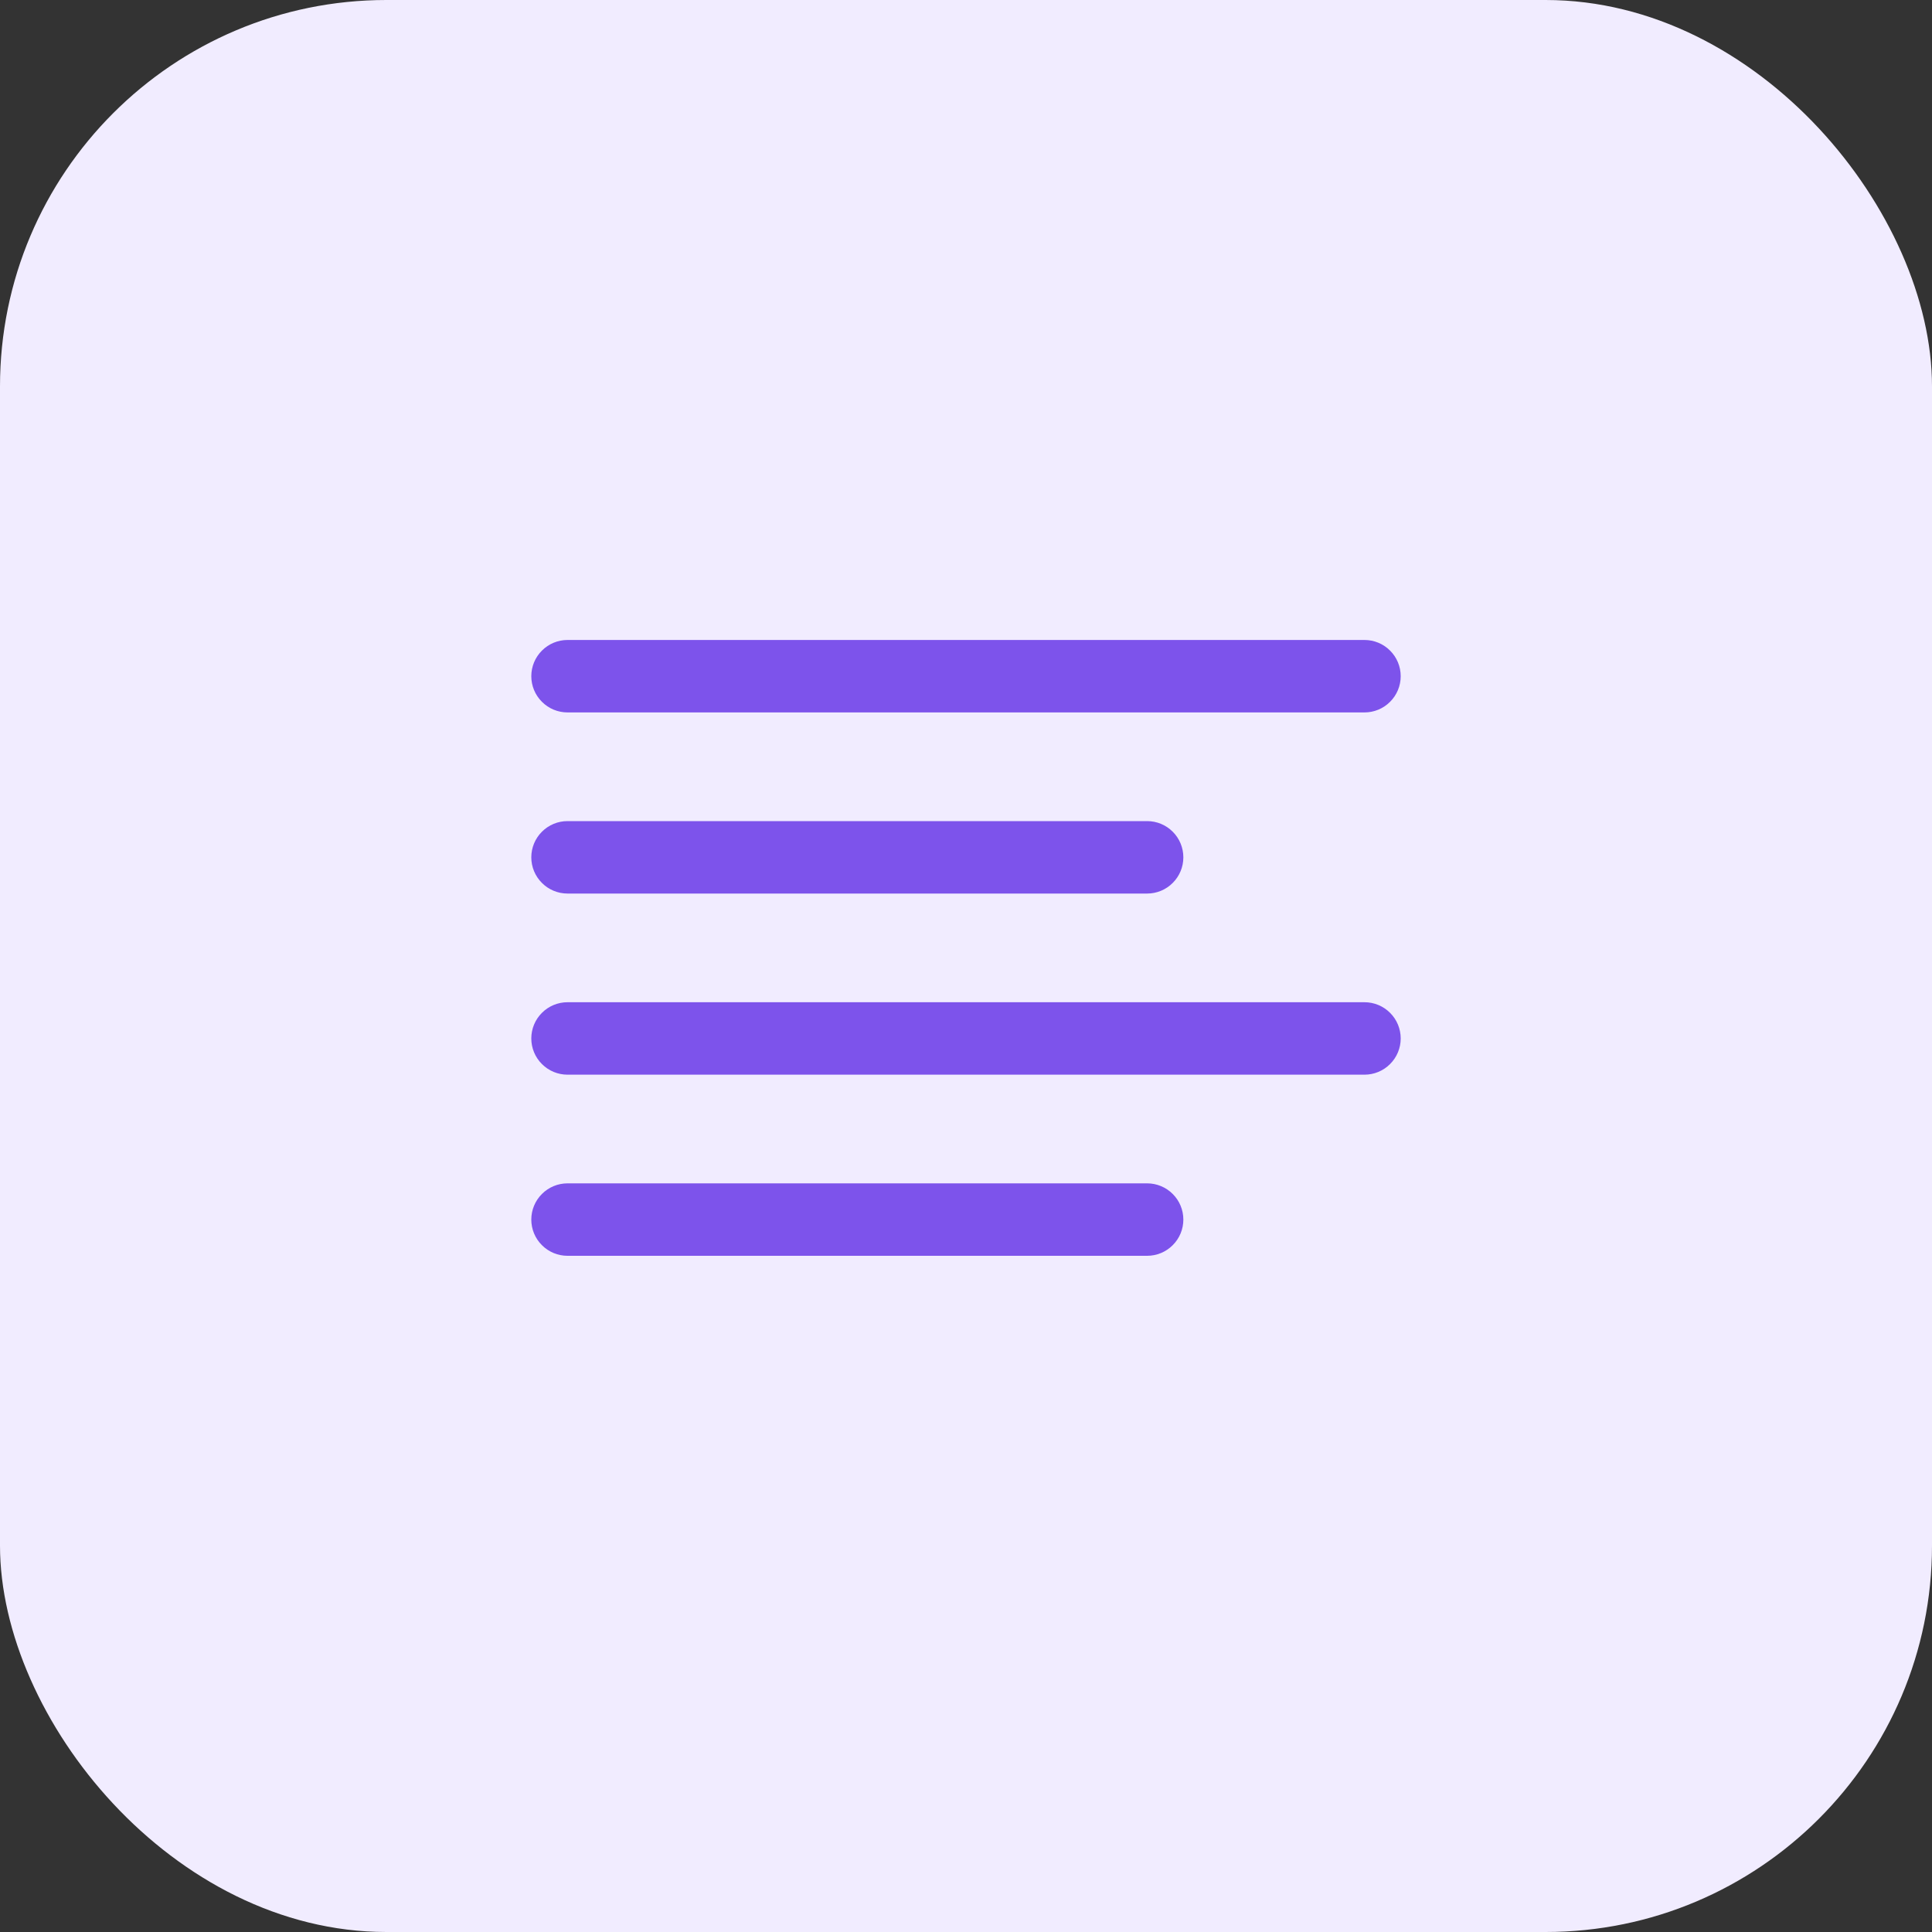 <svg width="40" height="40" viewBox="0 0 40 40" fill="none" xmlns="http://www.w3.org/2000/svg">
<rect x="0" y="0" width="40" height="40" fill="#333333" stroke="none"/>
<rect width="40" height="40" rx="8" fill="#F1ECFF"/>
<path d="M11 14C11 13.801 11.079 13.61 11.22 13.47C11.36 13.329 11.551 13.25 11.75 13.25H28.25C28.449 13.25 28.64 13.329 28.78 13.47C28.921 13.61 29 13.801 29 14C29 14.199 28.921 14.39 28.78 14.53C28.64 14.671 28.449 14.75 28.25 14.75H11.75C11.551 14.75 11.36 14.671 11.22 14.53C11.079 14.39 11 14.199 11 14ZM11.75 18.5H23.75C23.949 18.5 24.14 18.421 24.28 18.28C24.421 18.14 24.5 17.949 24.5 17.75C24.5 17.551 24.421 17.36 24.28 17.22C24.14 17.079 23.949 17 23.75 17H11.75C11.551 17 11.36 17.079 11.22 17.22C11.079 17.36 11 17.551 11 17.75C11 17.949 11.079 18.14 11.22 18.28C11.36 18.421 11.551 18.5 11.75 18.5ZM28.25 20.75H11.75C11.551 20.75 11.36 20.829 11.22 20.97C11.079 21.11 11 21.301 11 21.5C11 21.699 11.079 21.89 11.22 22.03C11.36 22.171 11.551 22.25 11.75 22.25H28.25C28.449 22.25 28.64 22.171 28.78 22.03C28.921 21.89 29 21.699 29 21.5C29 21.301 28.921 21.11 28.78 20.97C28.64 20.829 28.449 20.75 28.25 20.75ZM23.75 24.5H11.75C11.551 24.5 11.36 24.579 11.22 24.72C11.079 24.86 11 25.051 11 25.25C11 25.449 11.079 25.64 11.22 25.78C11.36 25.921 11.551 26 11.75 26H23.75C23.949 26 24.14 25.921 24.28 25.78C24.421 25.64 24.5 25.449 24.5 25.25C24.5 25.051 24.421 24.86 24.28 24.72C24.14 24.579 23.949 24.5 23.75 24.5Z" fill="#7D53EB"/>
</svg>
